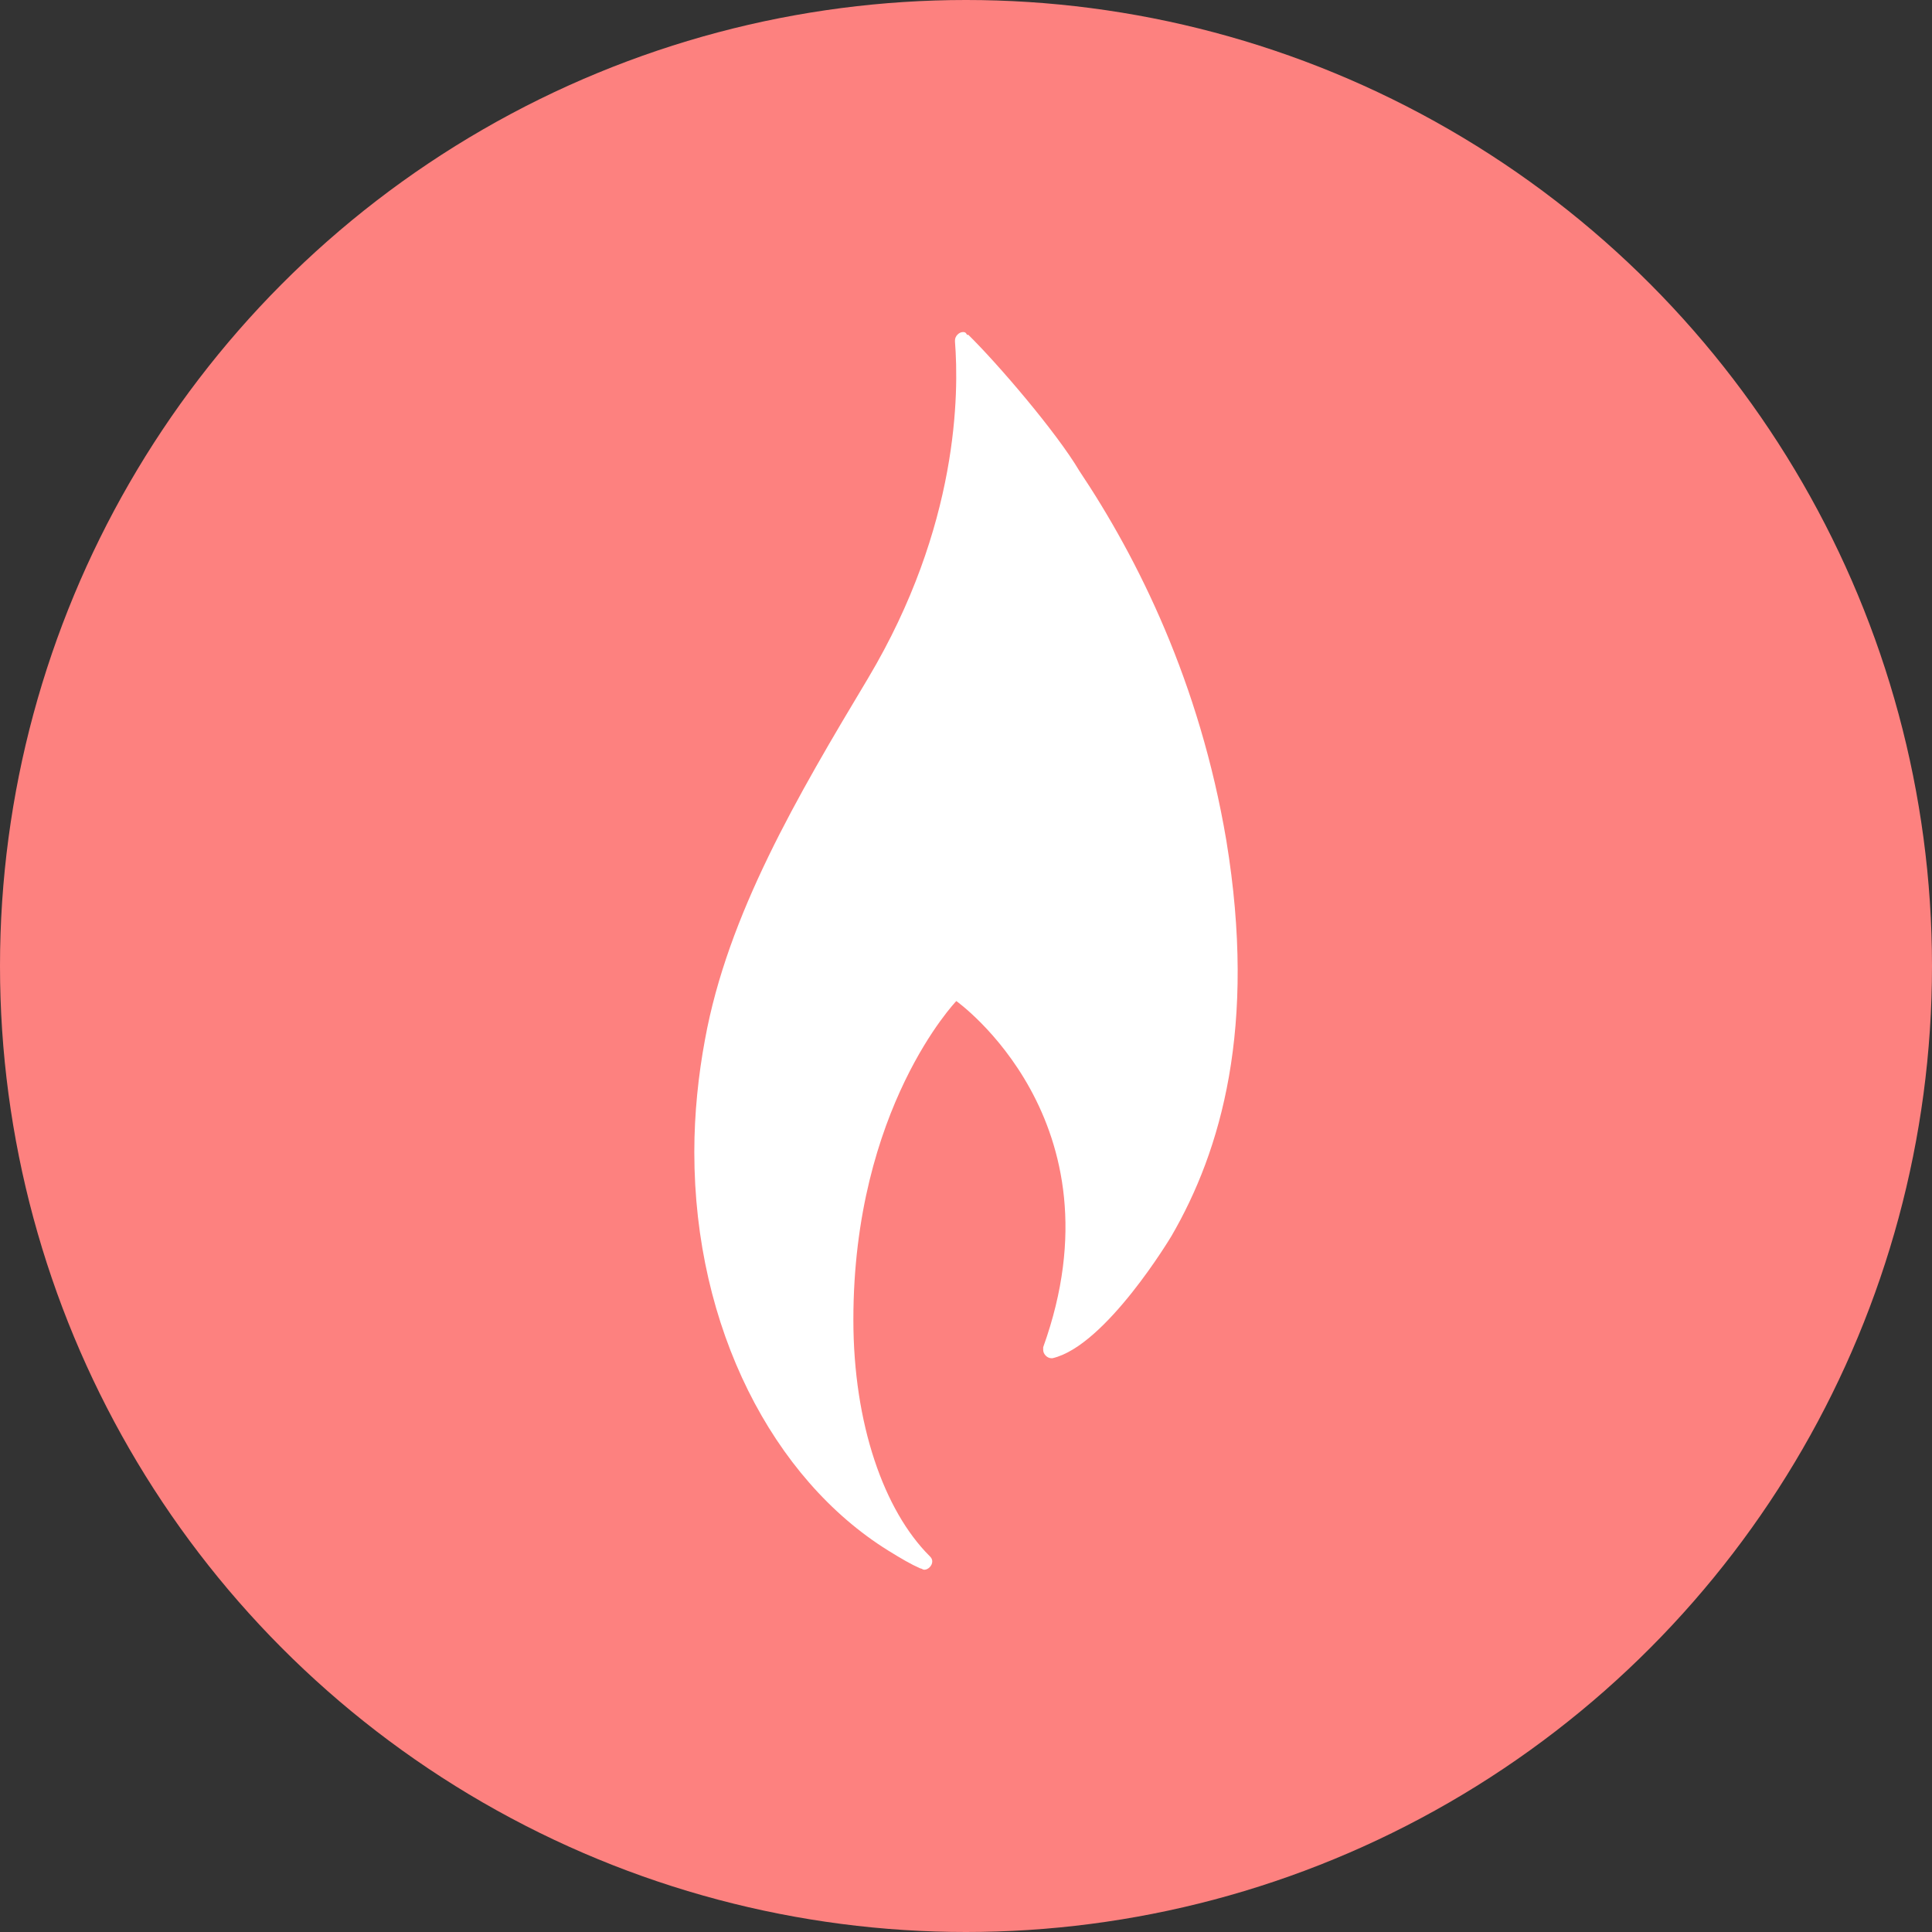 <?xml version="1.0" encoding="UTF-8"?>
<svg width="64px" height="64px" viewBox="0 0 64 64" version="1.1" xmlns="http://www.w3.org/2000/svg" xmlns:xlink="http://www.w3.org/1999/xlink">
    <rect x="0" y="0" width="64" height="64" fill="#333333" stroke="none"/>
    <!-- Generator: Sketch 62 (91390) - https://sketch.com -->
    <title>00_Atoms/Icons/Red_flame</title>
    <desc>Created with Sketch.</desc>
    <g id="00_Atoms/Icons/Red_flame" stroke="none" stroke-width="1" fill="none" fill-rule="evenodd">
        <g id="Groen-vlammetje">
            <circle id="Oval-2" fill="#FD817F" cx="32" cy="32" r="32"></circle>
            <path d="M40.623,27.837 C39.738,22.604 37.701,18.508 35.753,15.596 C35,14.322 33.052,12.047 32.077,11.091 L32.077,11.091 L32.033,11.091 C31.989,11 31.945,11 31.9,11 C31.767,11 31.635,11.137 31.635,11.273 L31.635,11.319 C31.767,13.002 31.767,17.416 28.756,22.467 C26.41,26.381 24.107,30.294 23.354,34.435 C23.133,35.618 23,36.892 23,38.166 C23,43.991 25.613,48.997 29.421,51.363 L29.421,51.363 C29.863,51.636 30.173,51.818 30.483,51.954 C30.528,51.954 30.572,52 30.616,52 C30.749,52 30.882,51.863 30.882,51.727 C30.882,51.636 30.838,51.59 30.793,51.545 C29.288,50.043 28.269,47.176 28.269,43.718 C28.269,36.71 31.679,33.161 31.679,33.161 C31.679,33.161 37.258,37.12 34.557,44.628 L34.557,44.628 L34.557,44.719 C34.557,44.856 34.69,44.992 34.823,44.992 L34.867,44.992 C36.638,44.583 38.808,40.942 38.808,40.942 L38.808,40.942 C40.446,38.121 41.642,34.026 40.623,27.837 Z" id="Shape" fill="#FFFFFF"></path>
        </g>
    </g>
</svg>